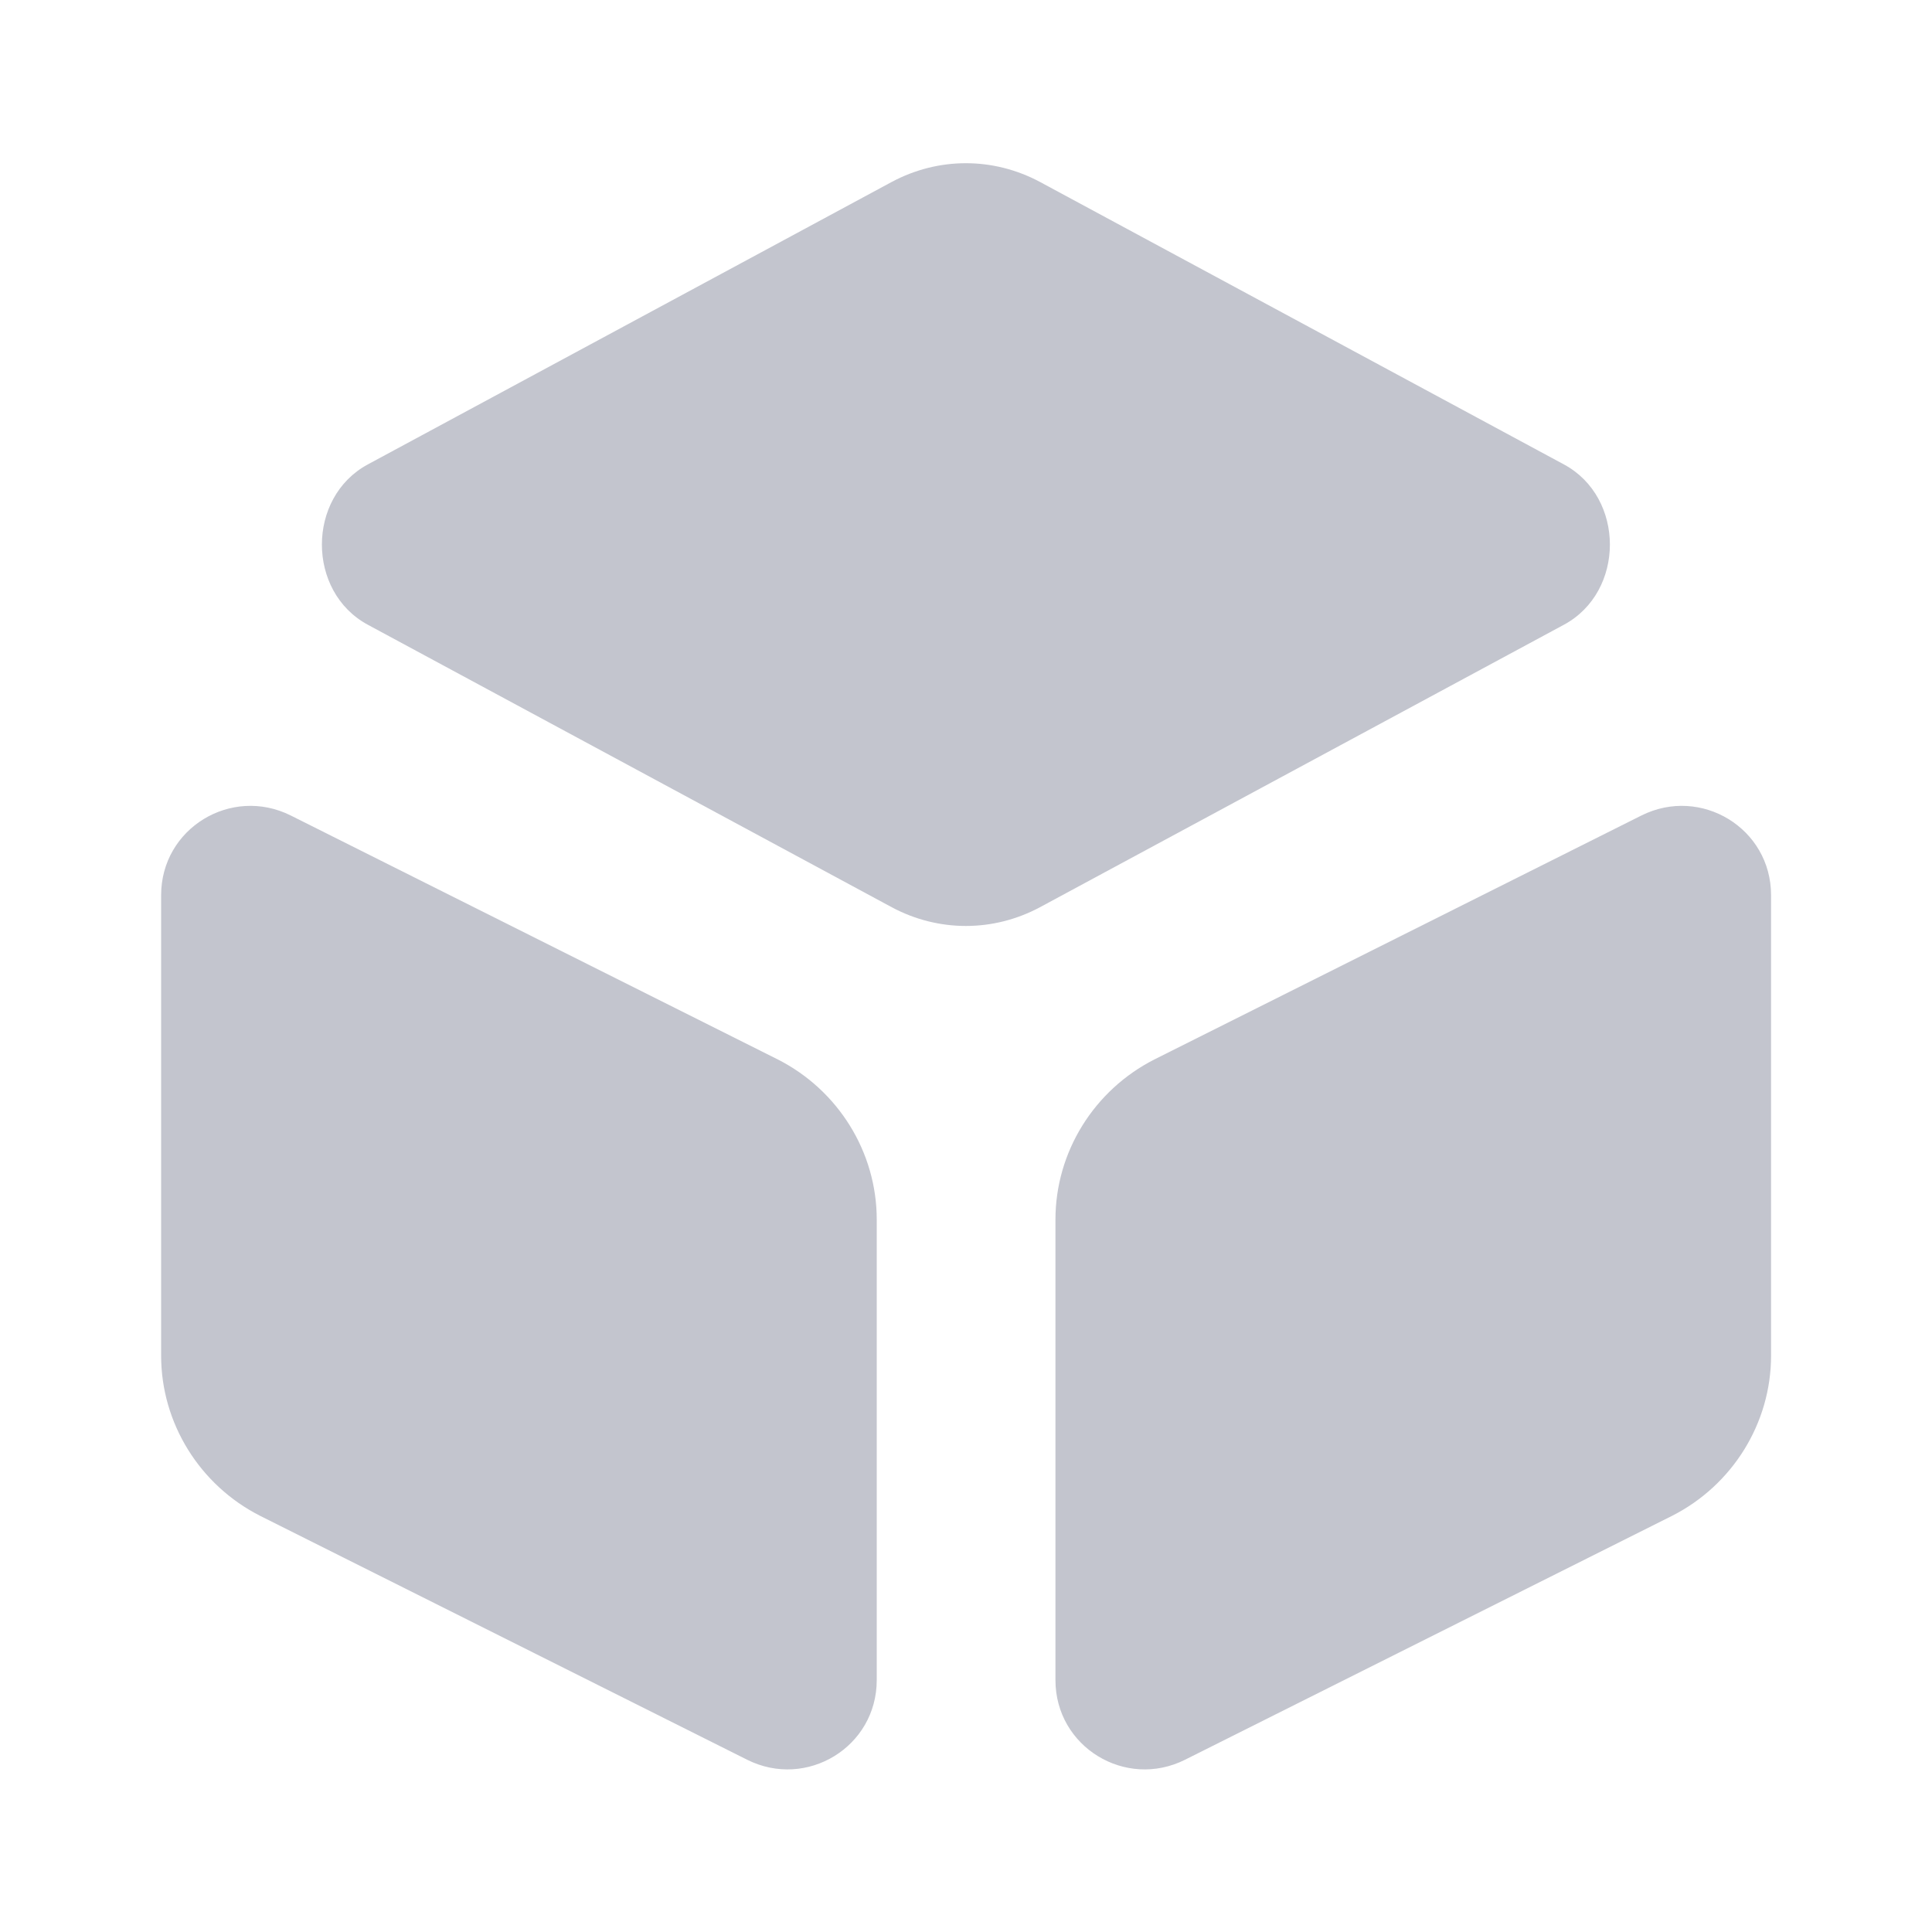 <svg width="20" height="20" viewBox="0 0 20 20" fill="none" xmlns="http://www.w3.org/2000/svg">
<path d="M10.765 1.883L16.19 4.808C16.824 5.15 16.824 6.125 16.19 6.467L10.765 9.392C10.282 9.65 9.715 9.65 9.232 9.392L3.807 6.467C3.174 6.125 3.174 5.15 3.807 4.808L9.232 1.883C9.715 1.625 10.282 1.625 10.765 1.883Z" fill="#C3C5CE"/>
<path d="M3.01 8.442L8.051 10.967C8.676 11.284 9.076 11.925 9.076 12.625V17.392C9.076 18.084 8.351 18.525 7.735 18.217L2.693 15.692C2.068 15.375 1.668 14.733 1.668 14.034V9.267C1.668 8.575 2.393 8.134 3.01 8.442Z" fill="#C3C5CE"/>
<path d="M16.992 8.442L11.951 10.967C11.326 11.284 10.926 11.925 10.926 12.625V17.392C10.926 18.084 11.651 18.525 12.267 18.217L17.309 15.692C17.934 15.375 18.334 14.733 18.334 14.034V9.267C18.334 8.575 17.609 8.134 16.992 8.442Z" fill="#C3C5CE"/>
</svg>
